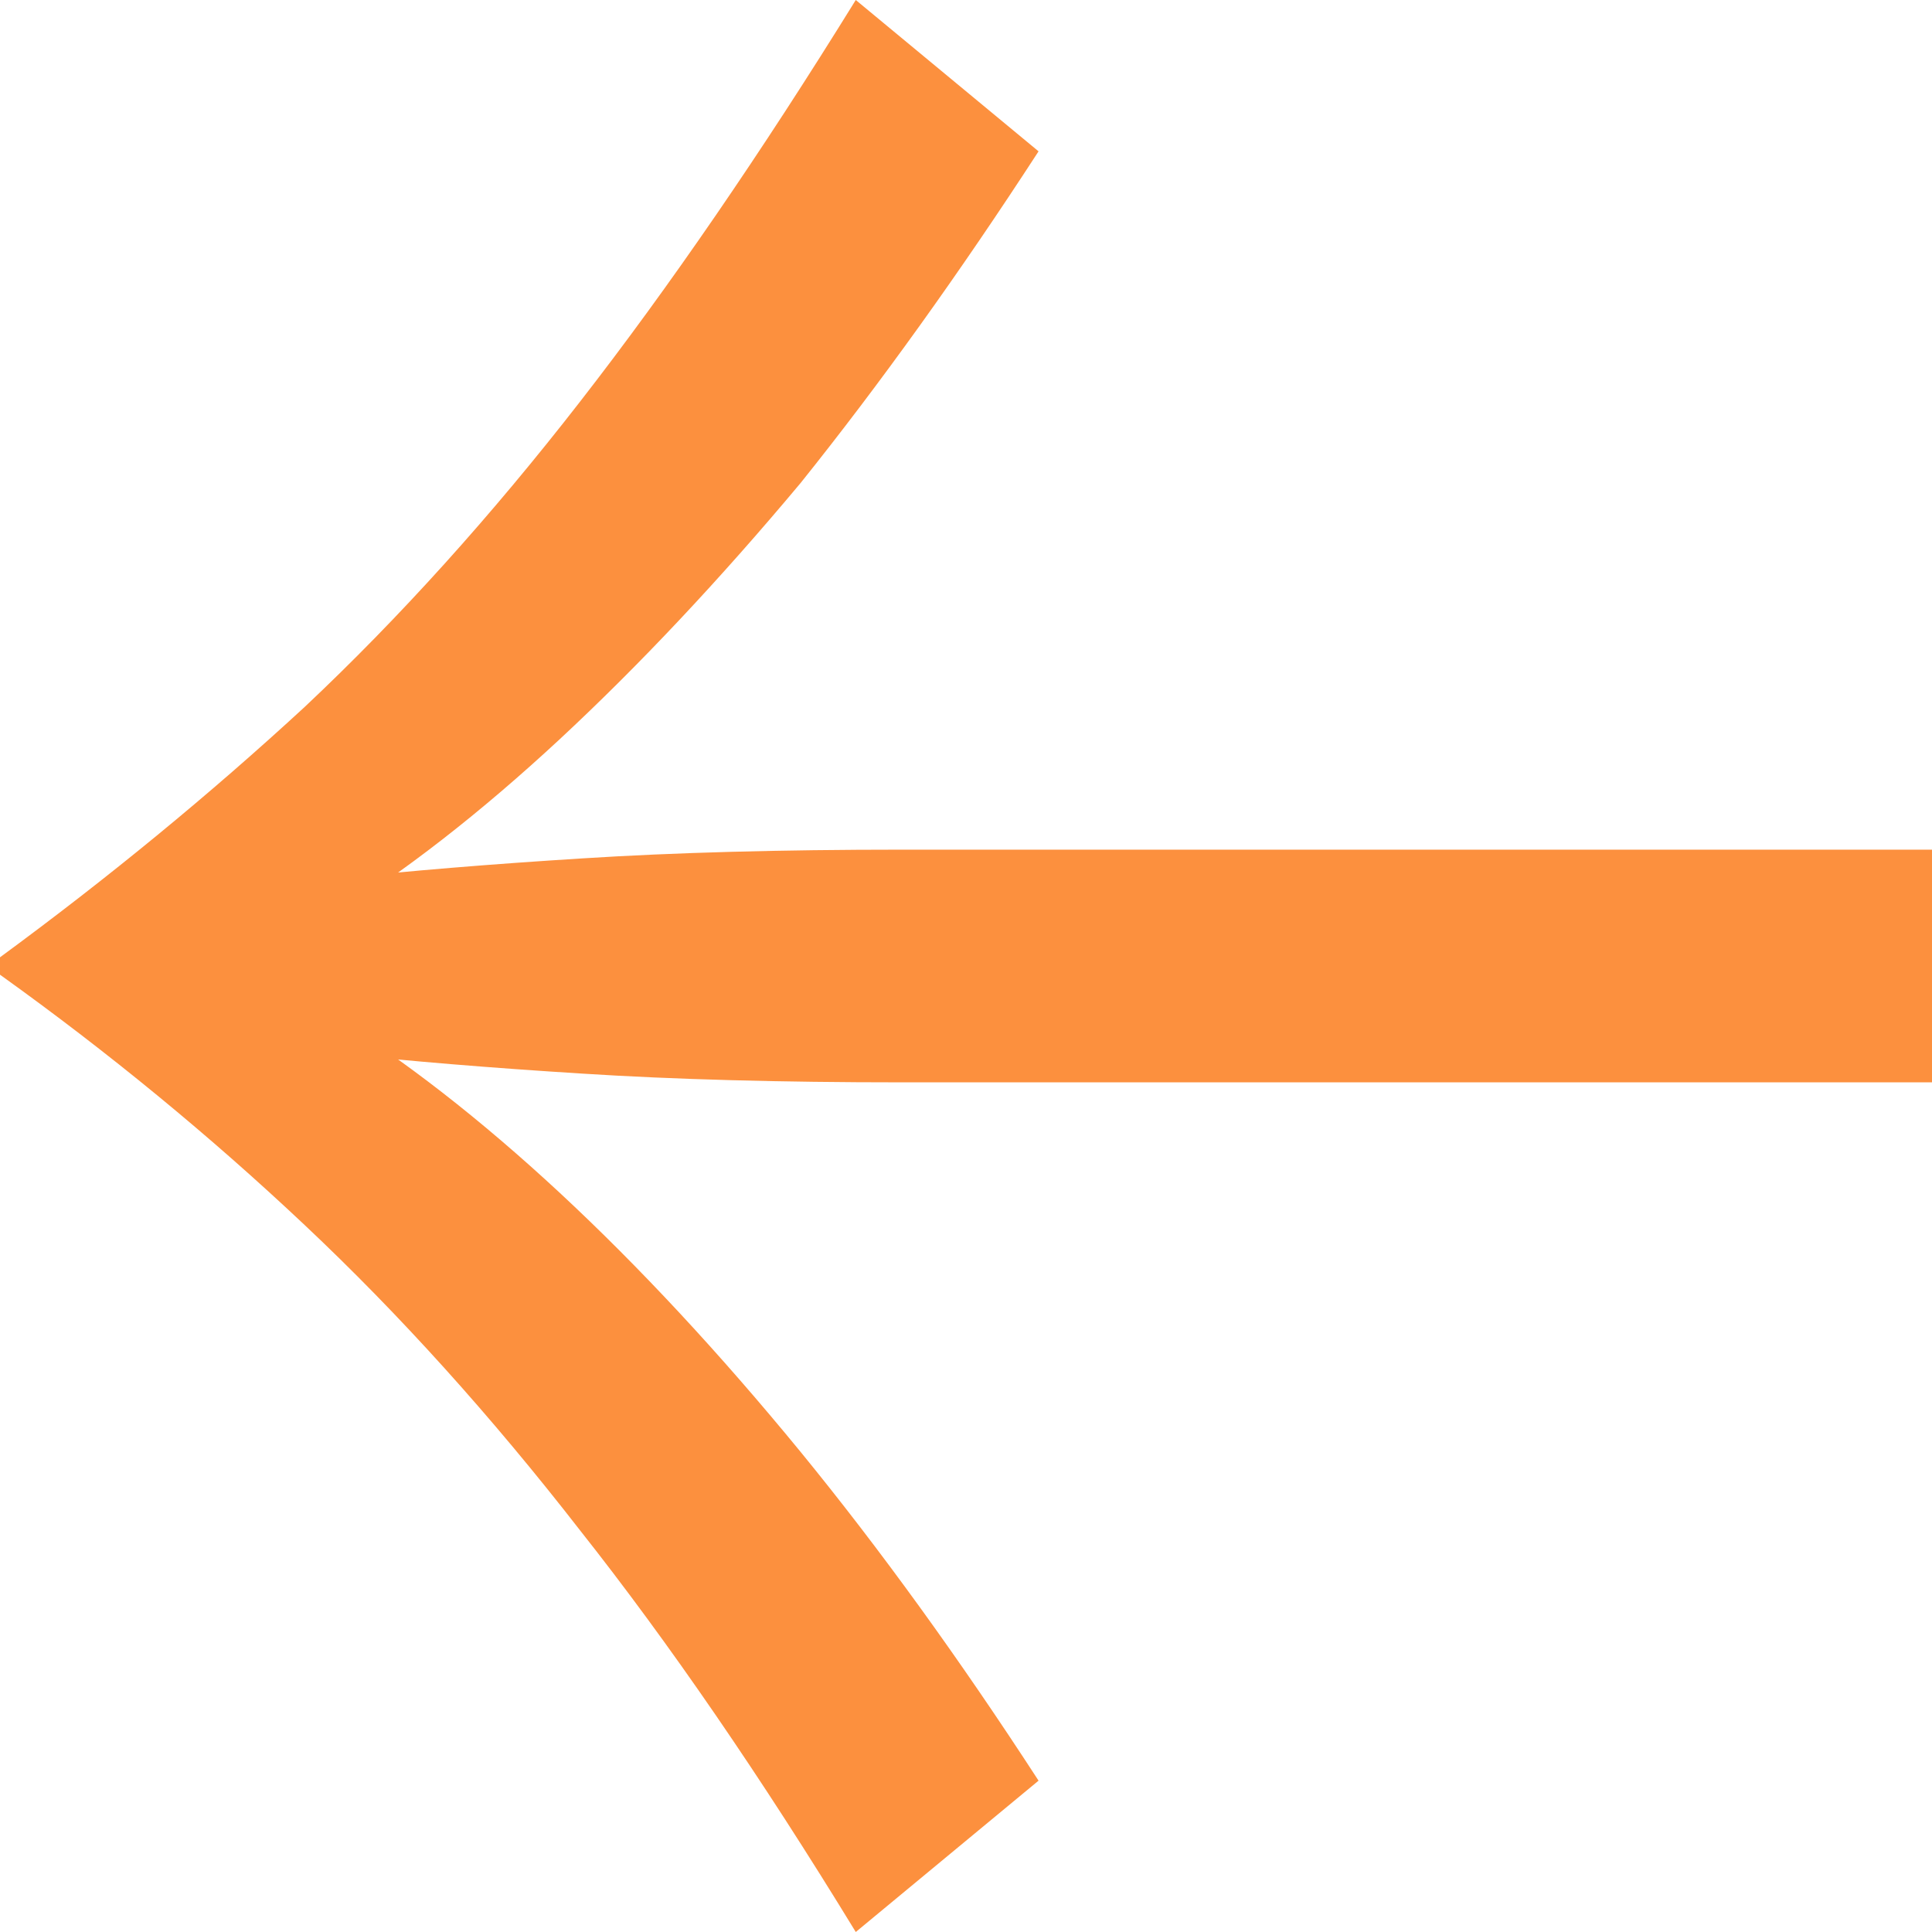 <svg width="18" height="18" viewBox="0 0 18 18" fill="none" xmlns="http://www.w3.org/2000/svg">
<path d="M9.676 1.41L7.973 0C7.09 1.428 6.234 2.675 5.405 3.741C4.577 4.807 3.721 5.756 2.838 6.587C1.955 7.401 1.009 8.178 0 8.919V9.081C1.009 9.804 1.955 10.581 2.838 11.413C3.721 12.244 4.577 13.193 5.405 14.259C6.234 15.307 7.09 16.554 7.973 18L9.676 16.59C8.937 15.452 8.198 14.431 7.459 13.527C6.703 12.605 5.955 11.801 5.216 11.114C4.477 10.428 3.757 9.867 3.054 9.434C2.351 9 1.676 8.702 1.027 8.539V9.461C1.676 9.298 2.351 9 3.054 8.566C3.757 8.133 4.477 7.572 5.216 6.886C5.955 6.199 6.703 5.404 7.459 4.5C8.198 3.578 8.937 2.548 9.676 1.41ZM18 7.916H8.405C7.27 7.916 6.279 7.943 5.432 7.997C4.568 8.051 3.802 8.114 3.135 8.187L1.514 9L3.135 9.813C3.802 9.886 4.568 9.949 5.432 10.003C6.279 10.057 7.27 10.084 8.405 10.084H18V7.916Z" fill="#FC903E"/>
</svg>
